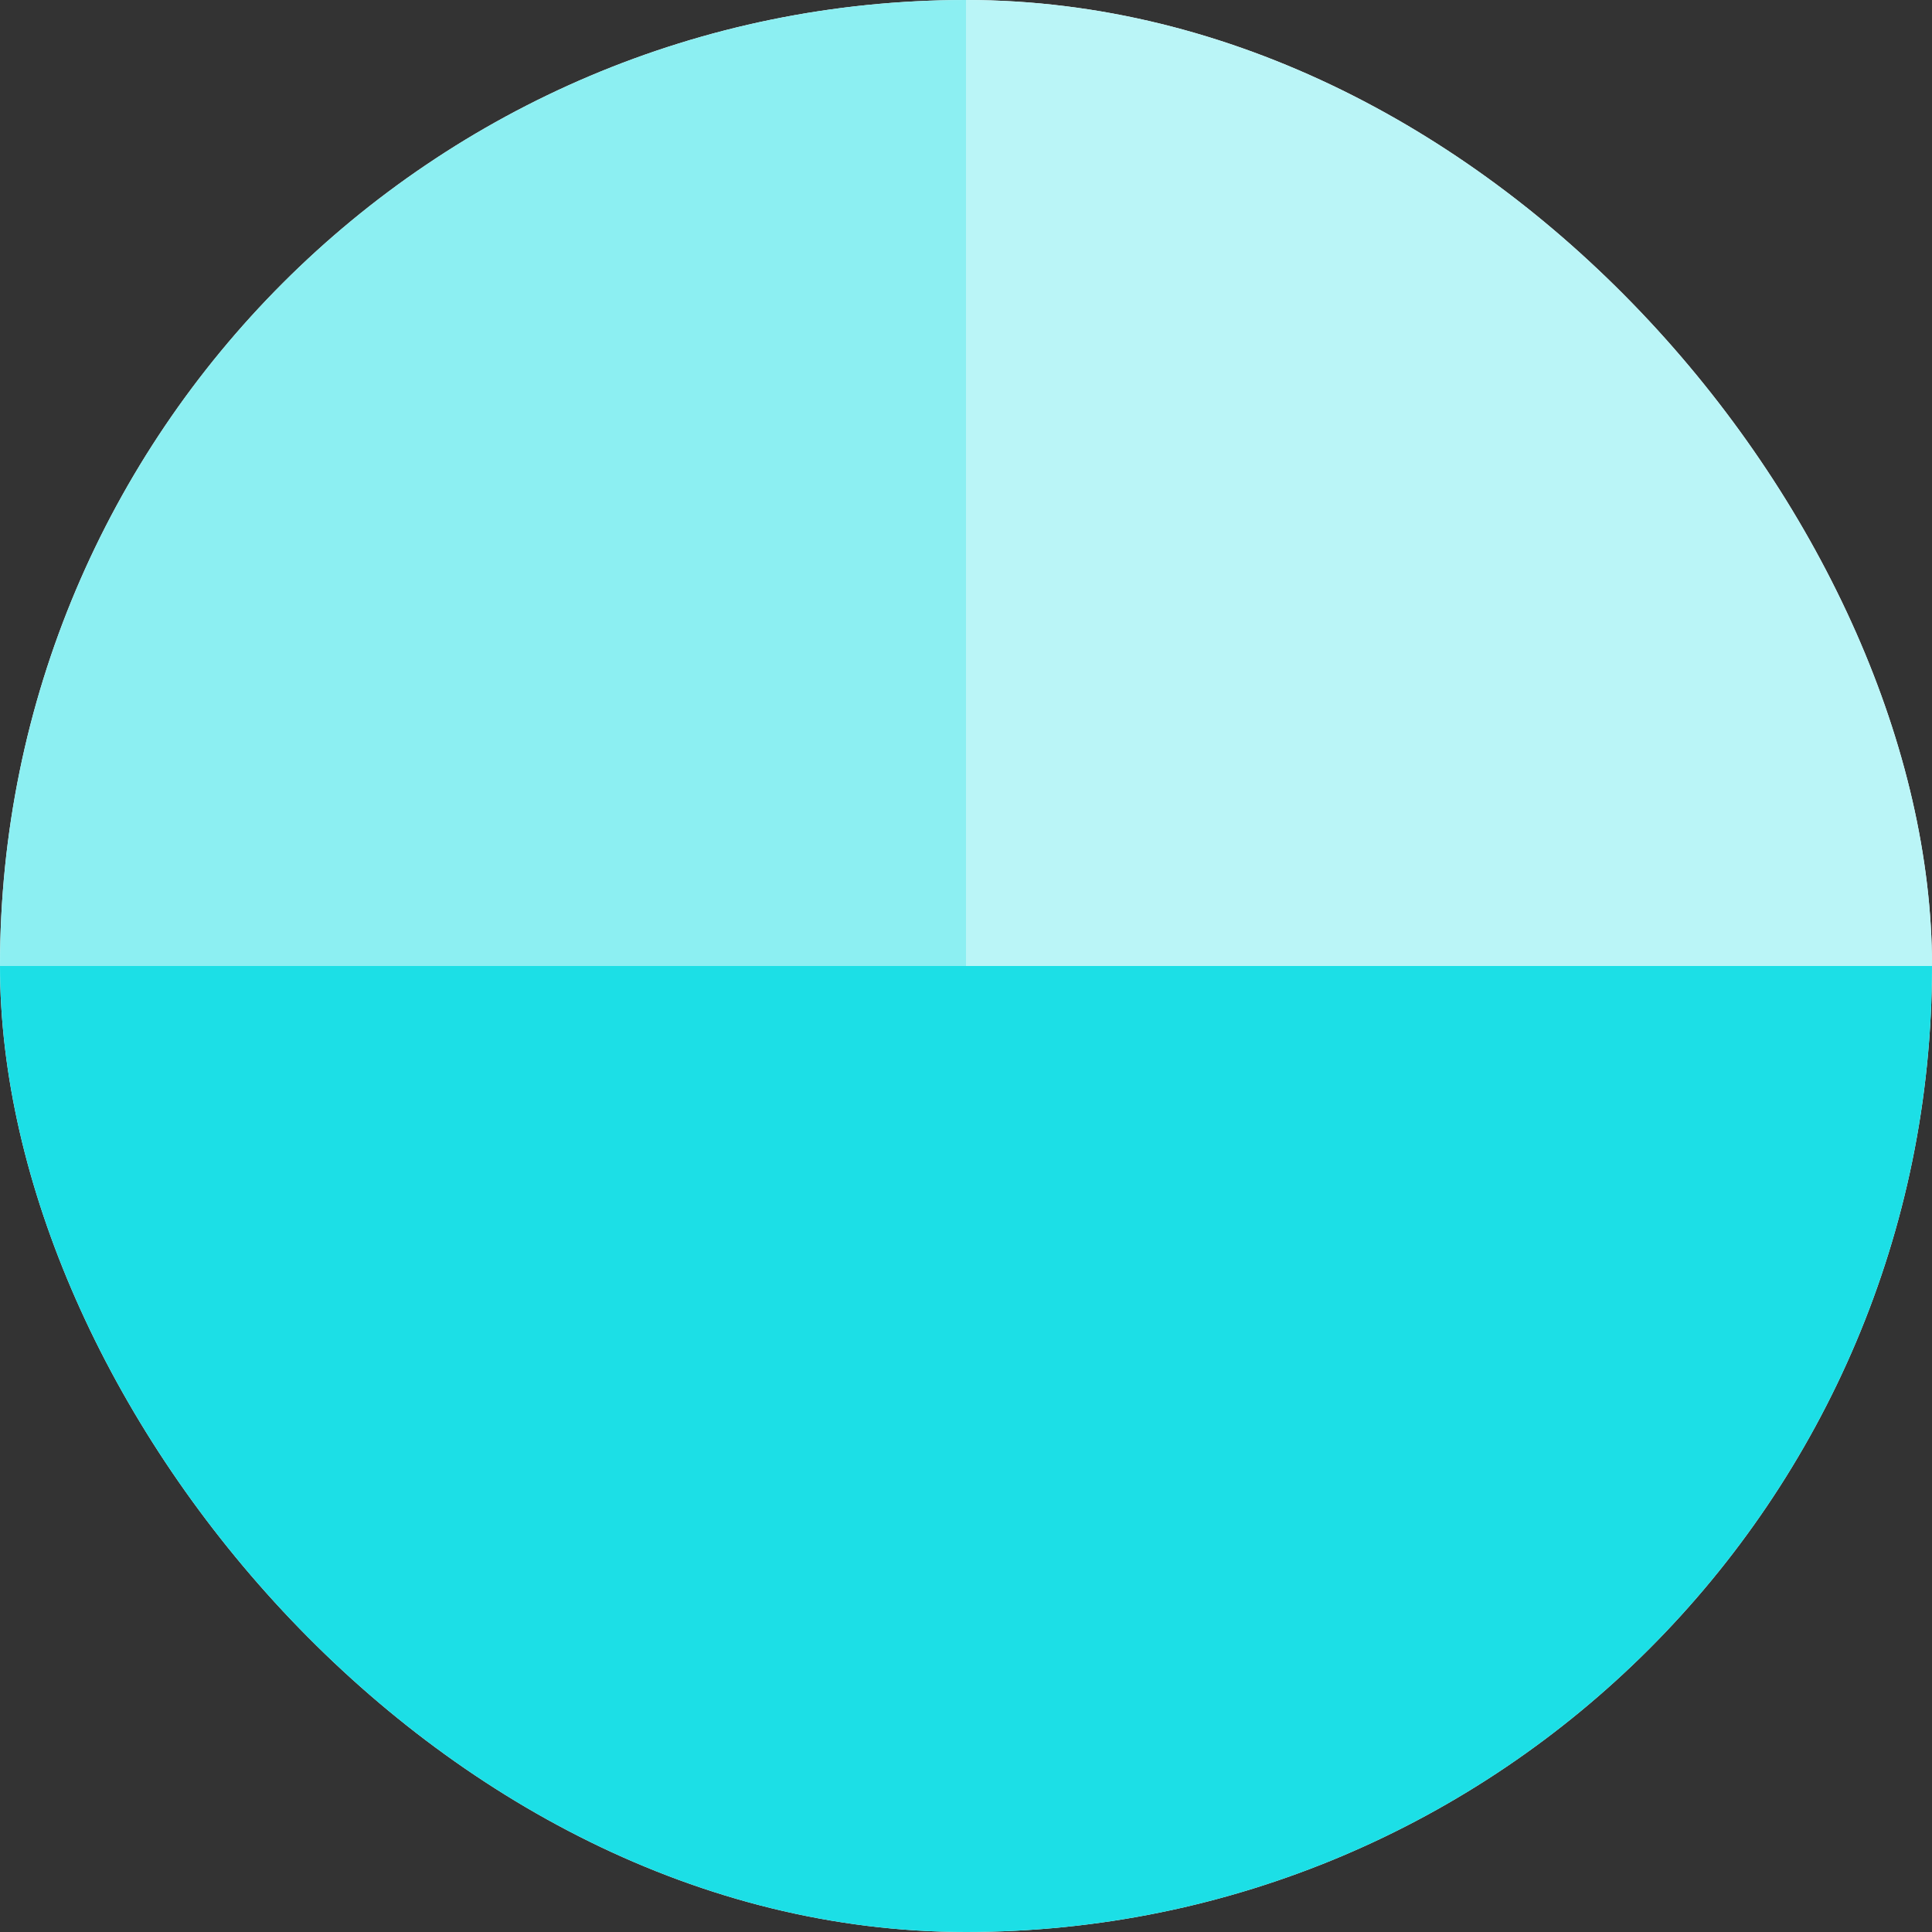 <?xml version="1.0" encoding="UTF-8"?>
<svg xmlns="http://www.w3.org/2000/svg" width="24" height="24" viewBox="0 0 24 24" fill="none">
  <rect x="0" y="0" width="24" height="24" fill="#333333" stroke="none"/>
  <g clip-path="url(#clip0_1948_25720)">
    <rect width="24" height="24" rx="12" fill="white"></rect>
    <path d="M0 0H12V12H0V0Z" fill="#8CEFF2"></path>
    <path d="M12 0H24V12H12V0Z" fill="#BAF5F7"></path>
    <path d="M0 12H12V24H0V12Z" fill="#1CDFE6"></path>
    <path d="M12 12H24V24H12V12Z" fill="#1CDFE6"></path>
  </g>
  <defs>
    <clipPath id="clip0_1948_25720">
      <rect width="24" height="24" rx="12" fill="white"></rect>
    </clipPath>
  </defs>
</svg>
